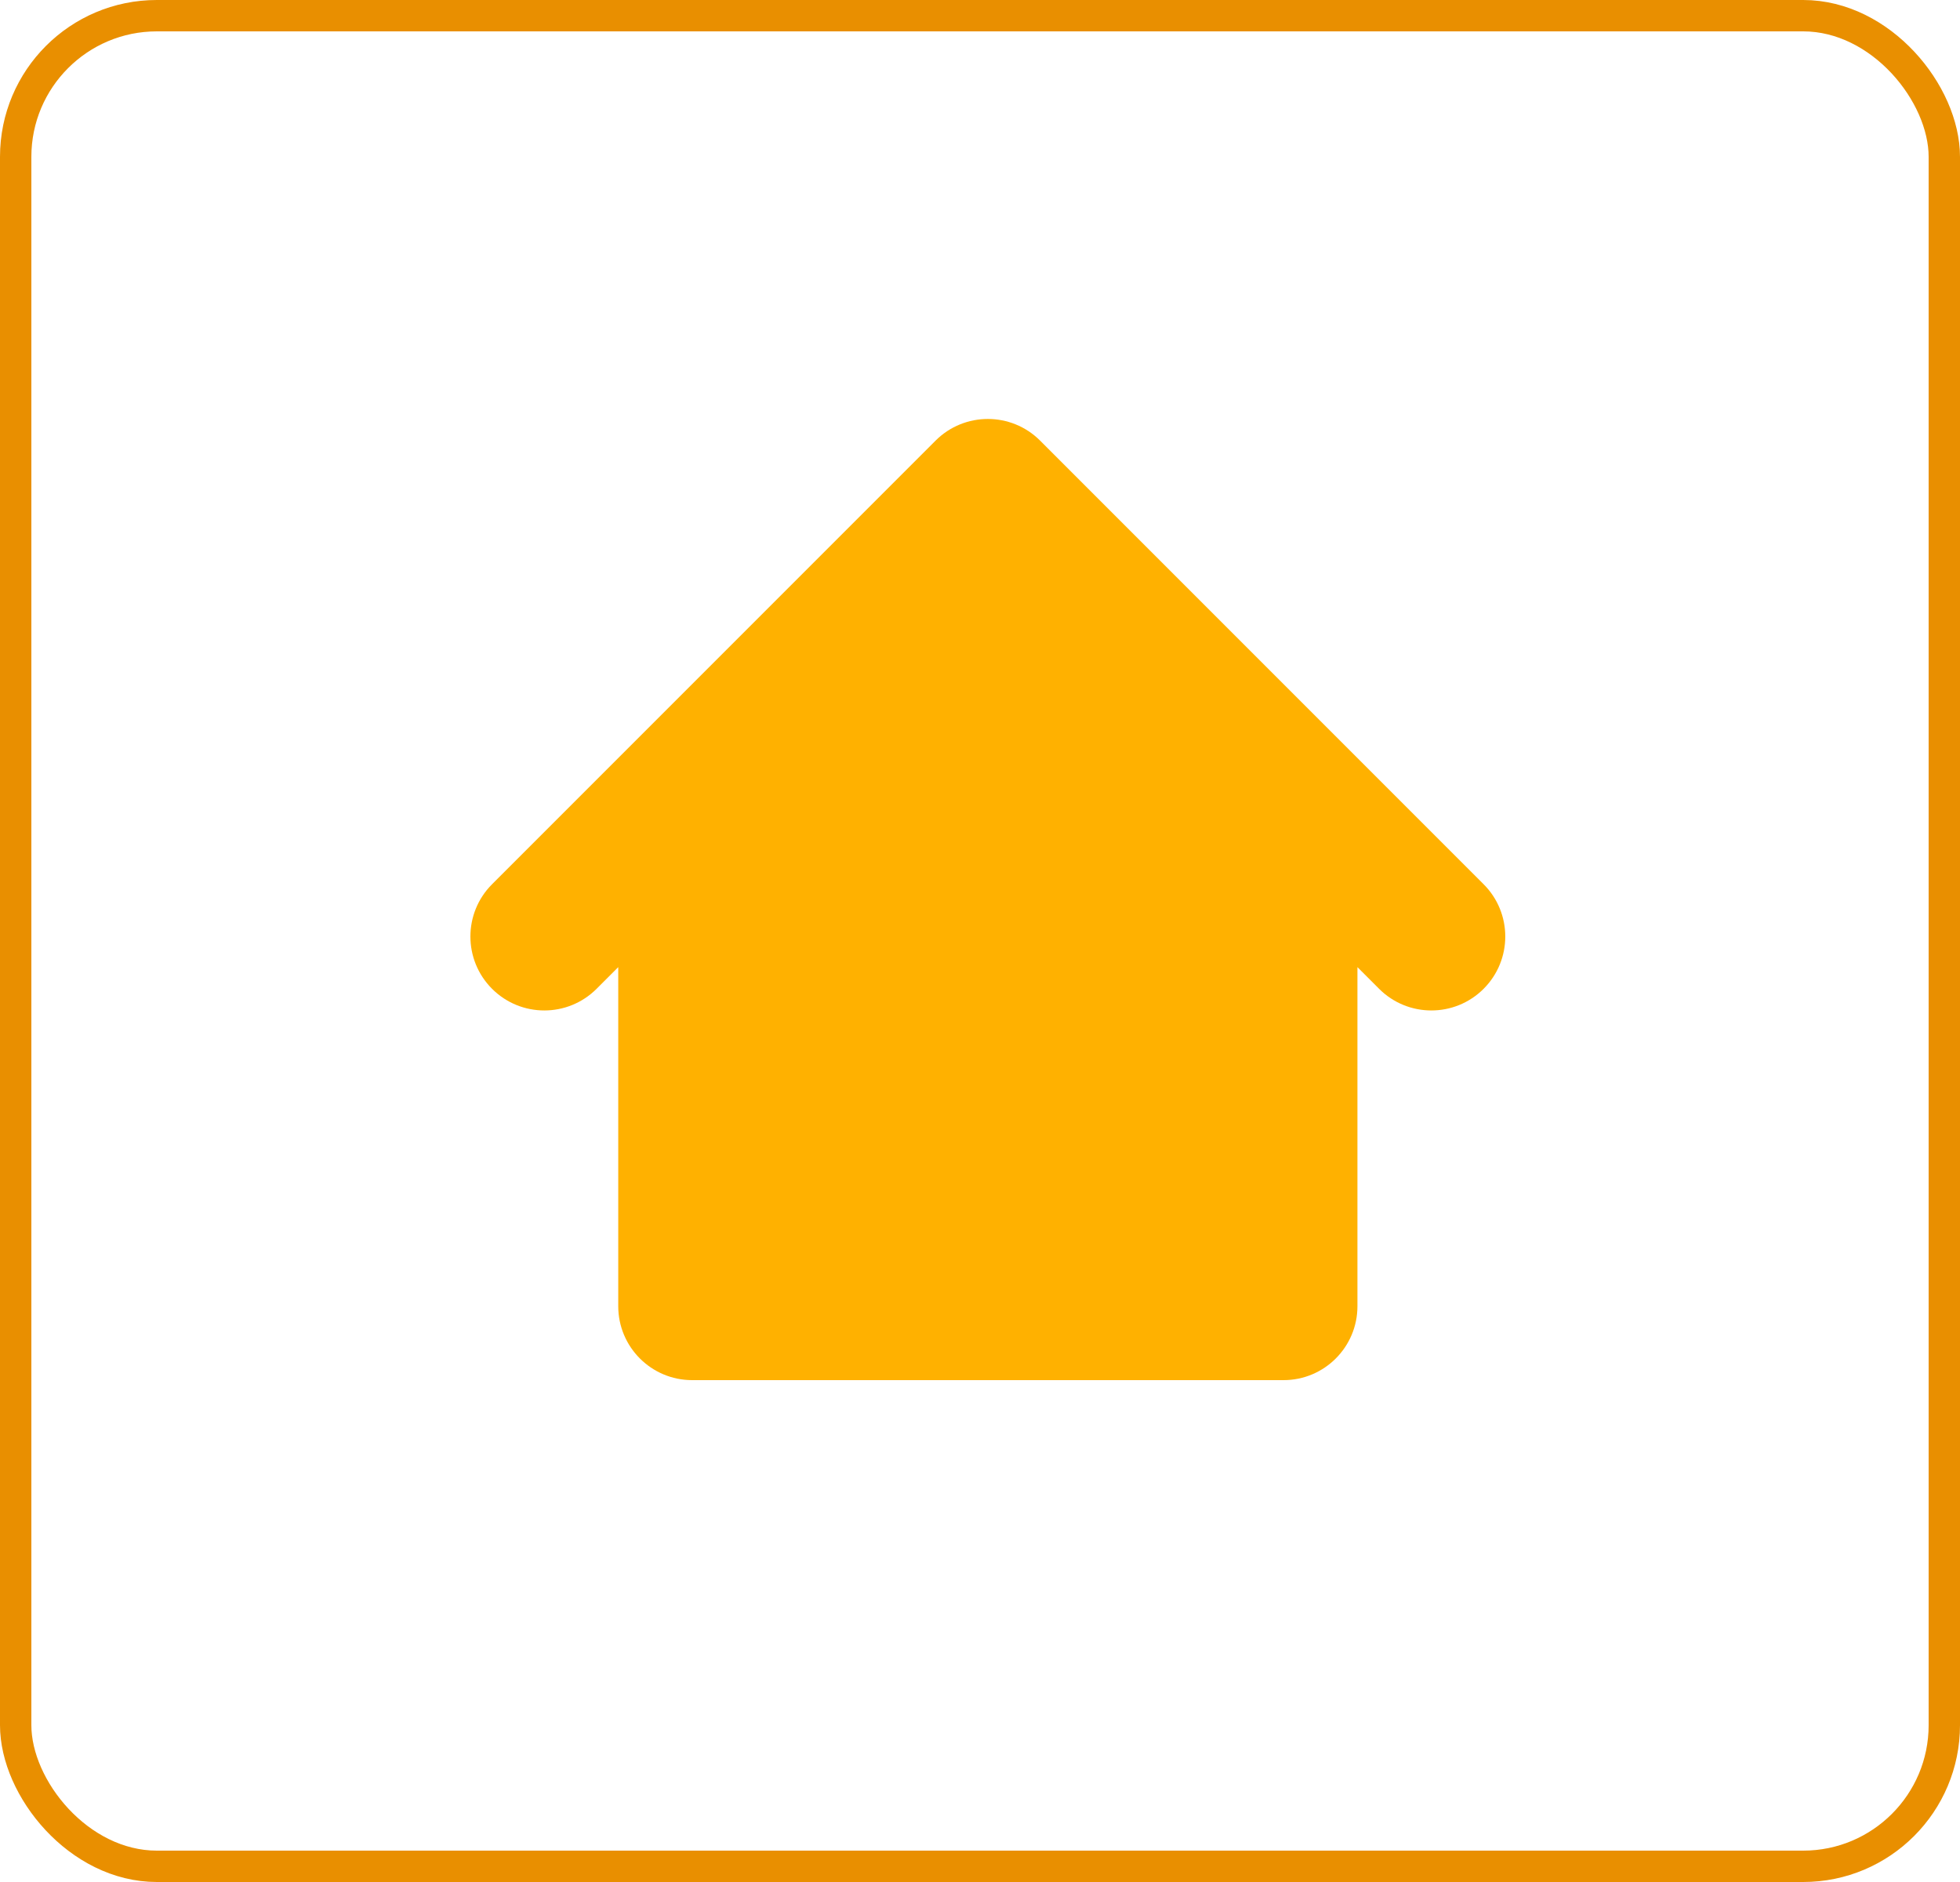 <svg width="125" height="120" viewBox="0 0 125 120" fill="none" xmlns="http://www.w3.org/2000/svg">
<rect x="1" y="1" width="123" height="118" rx="9" stroke="#E98F00" stroke-width="2"/>
<g clip-path="url(#clip0_33_182)">
<path fill-rule="evenodd" clip-rule="evenodd" d="M66.334 28.095C64.493 26.254 61.508 26.254 59.666 28.095L31.381 56.381C29.54 58.222 29.54 61.207 31.381 63.048C33.222 64.889 36.207 64.889 38.048 63.048L39.429 61.667V83.286C39.429 85.889 41.539 88 44.143 88H81.857C84.461 88 86.571 85.889 86.571 83.286V61.667L87.952 63.048C89.793 64.889 92.778 64.889 94.619 63.048C96.46 61.207 96.46 58.222 94.619 56.381L66.334 28.095Z" fill="#FFB100"/>
</g>
<defs>
<clipPath id="clip0_33_182">
<rect width="66" height="66" fill="white" transform="translate(30 22)"/>
</clipPath>
</defs>
</svg>
